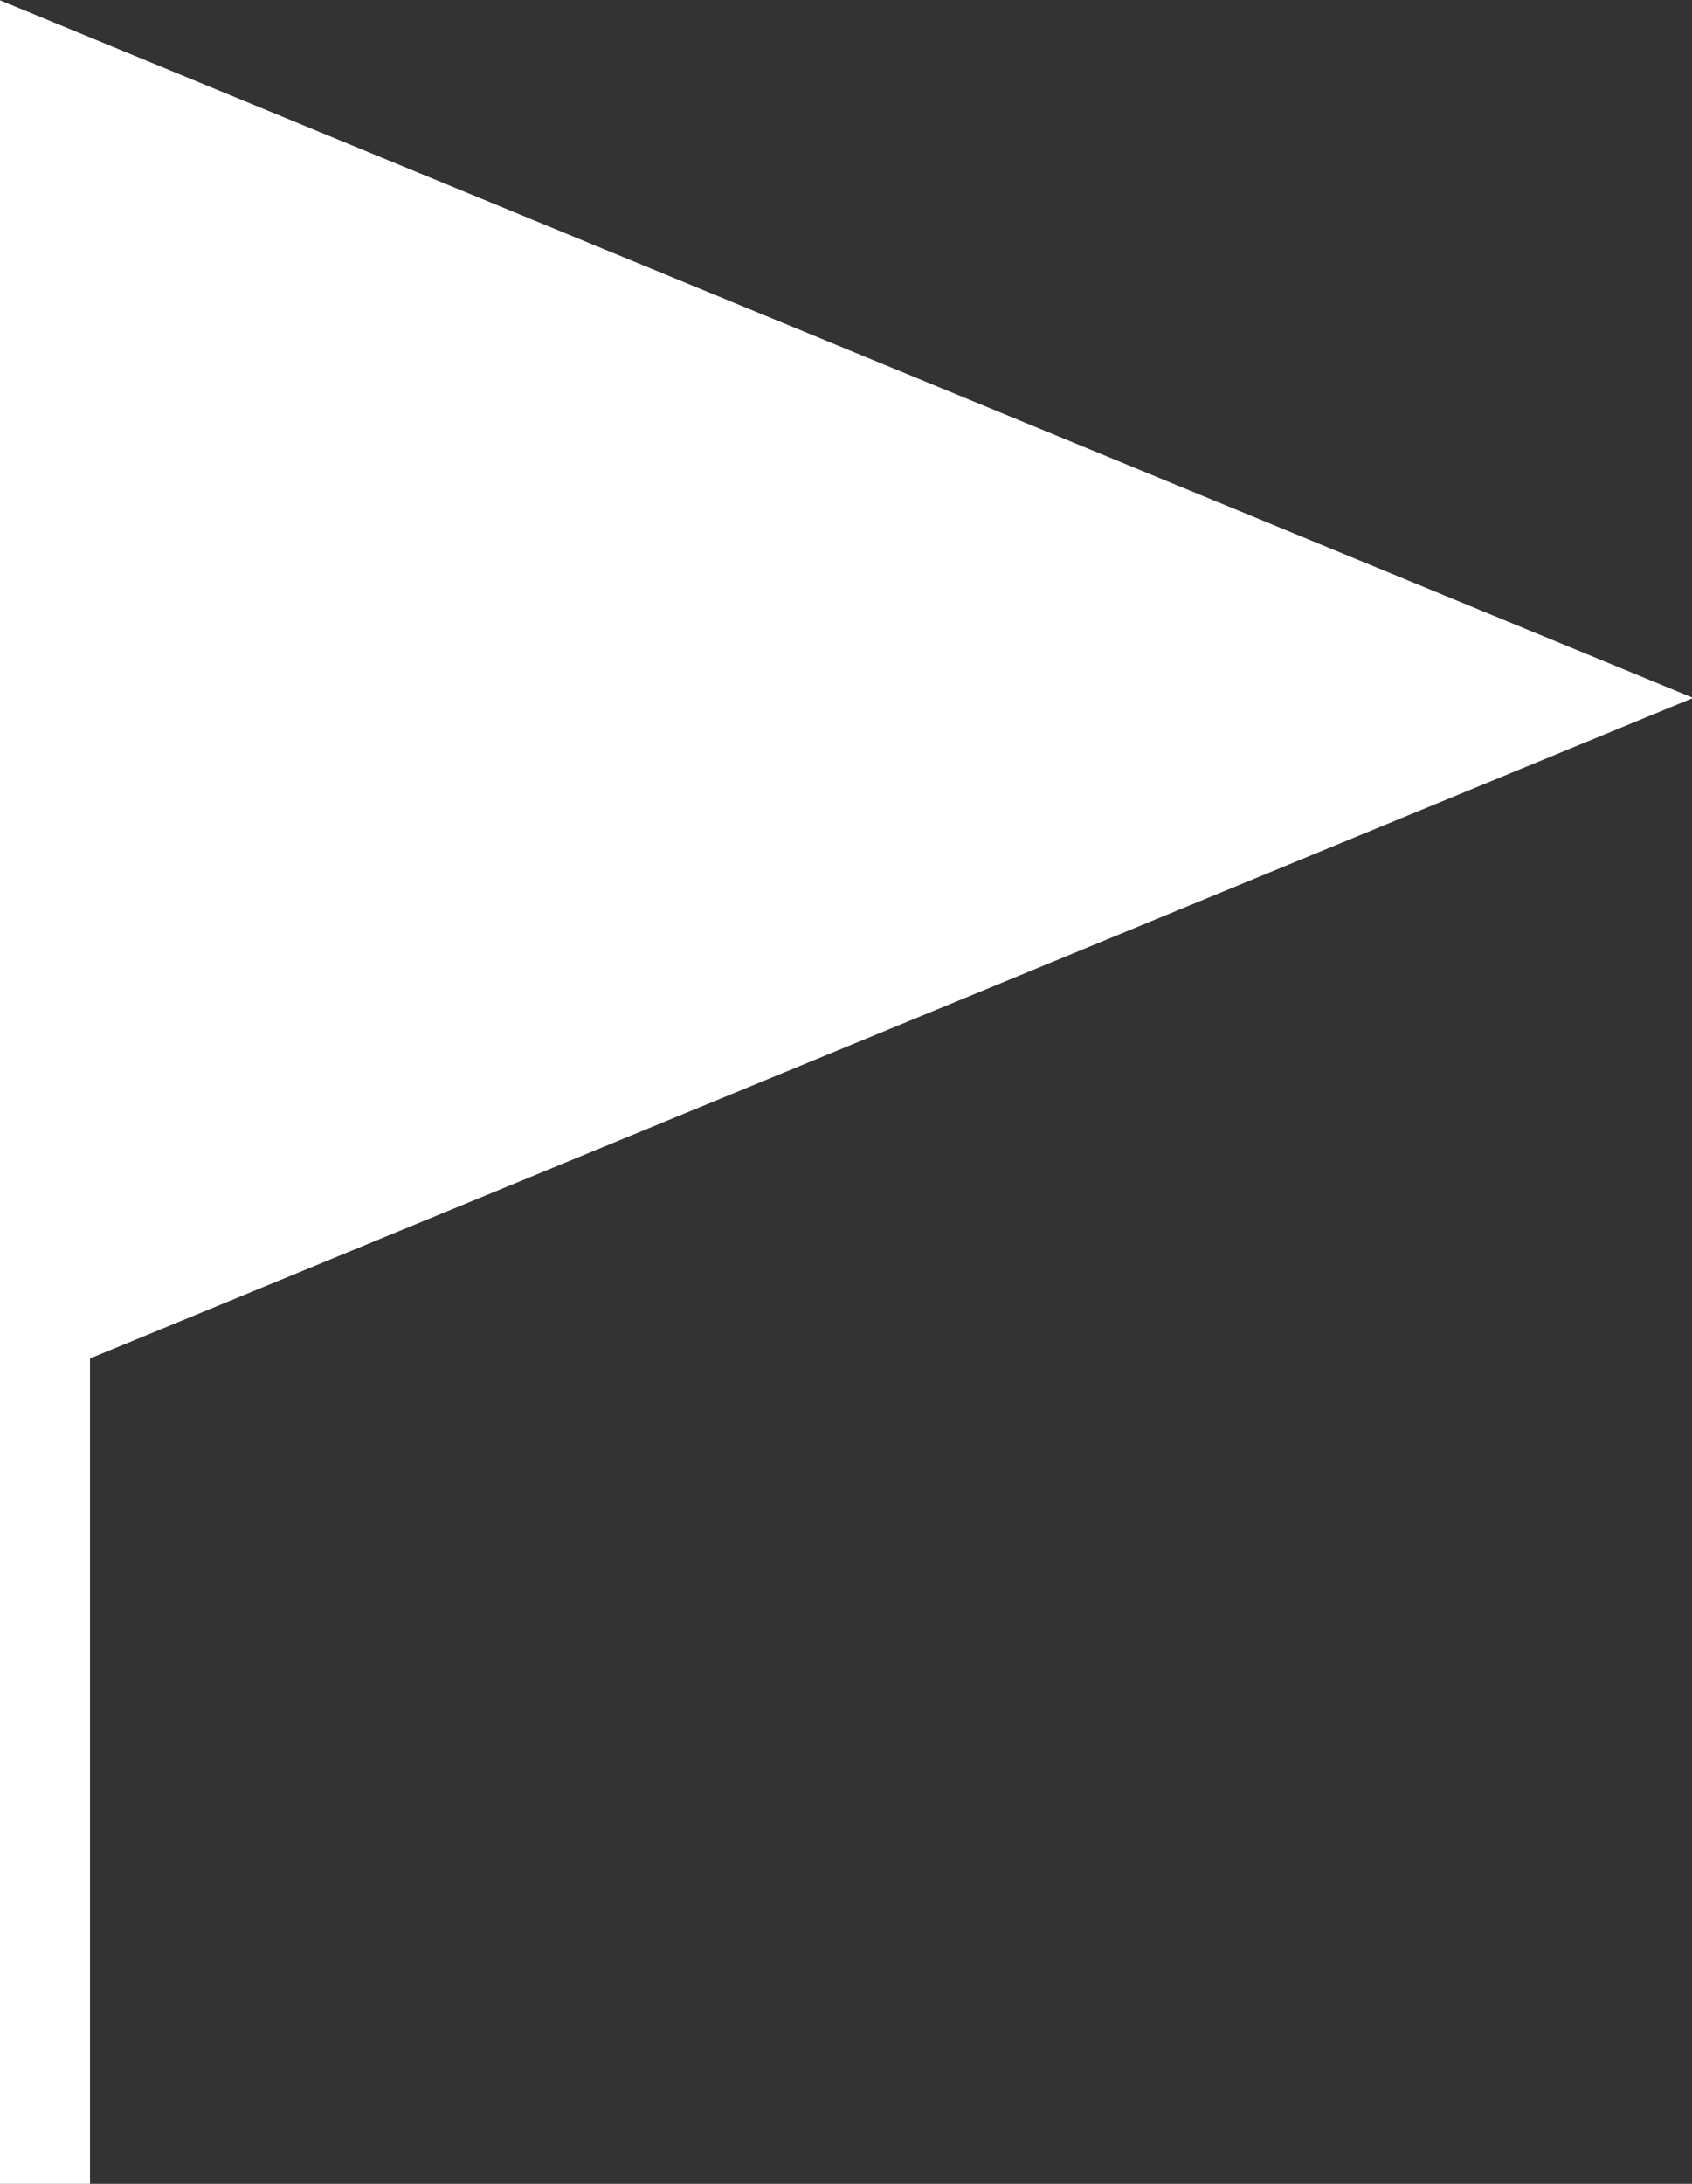 <?xml version="1.0" encoding="UTF-8" standalone="no"?><svg xmlns="http://www.w3.org/2000/svg" xmlns:xlink="http://www.w3.org/1999/xlink" fill="#ffffff" height="48.5" preserveAspectRatio="xMidYMid meet" version="1" viewBox="9.0 0.5 37.6 48.5" width="37.6" zoomAndPan="magnify"><rect x="9.0" y="0.5" width="37.6" height="48.5" fill="#333333" stroke="none"/><g id="change1_1"><path d="M46.626,16L9,0.507V2v29.493V49h2V30.67L46.626,16z" fill="inherit"/></g></svg>